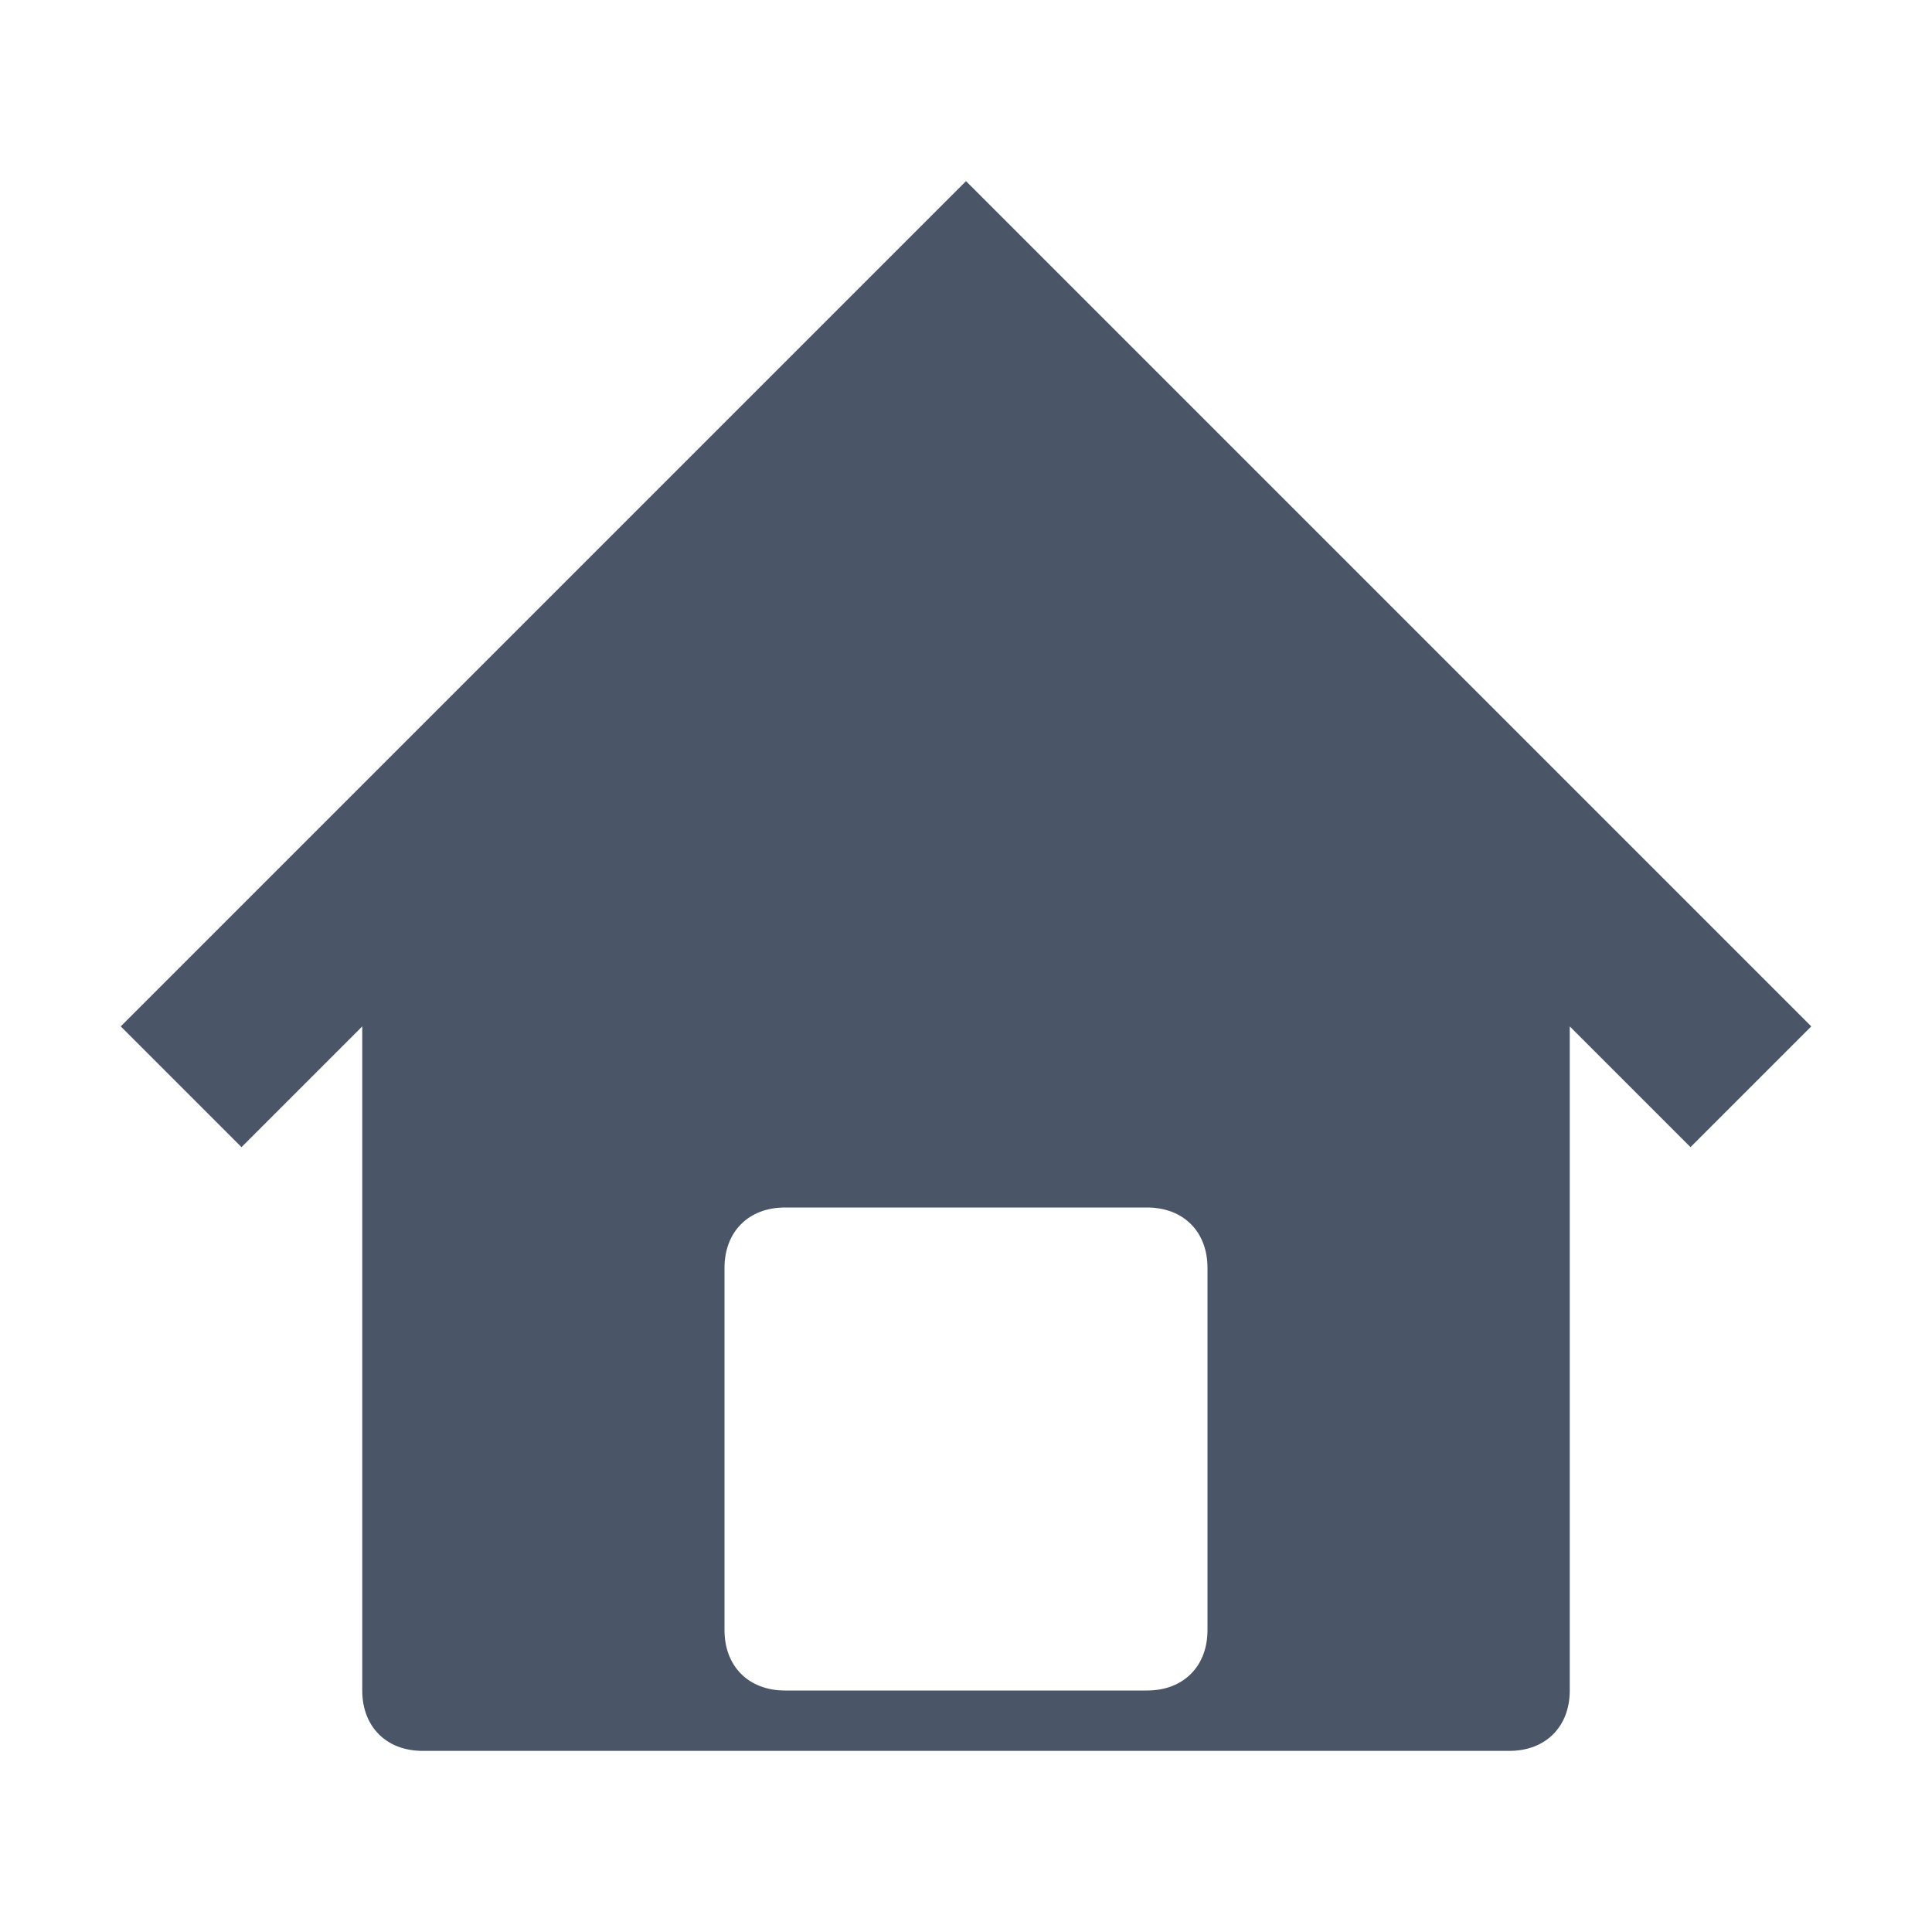 <svg xmlns="http://www.w3.org/2000/svg" width="16" height="16" viewBox="0 0 16 16">
  <path fill="#4a5568" d="M15 8.5l-7-7-7 7 1 1 1-1v5.5c0 .3.2.5.5.5h9c.3 0 .5-.2.5-.5V8.5l1 1 1-1zm-5 5c0 .3-.2.5-.5.5h-3c-.3 0-.5-.2-.5-.5v-3c0-.3.2-.5.5-.5h3c.3 0 .5.2.5.5v3z"/>
</svg>